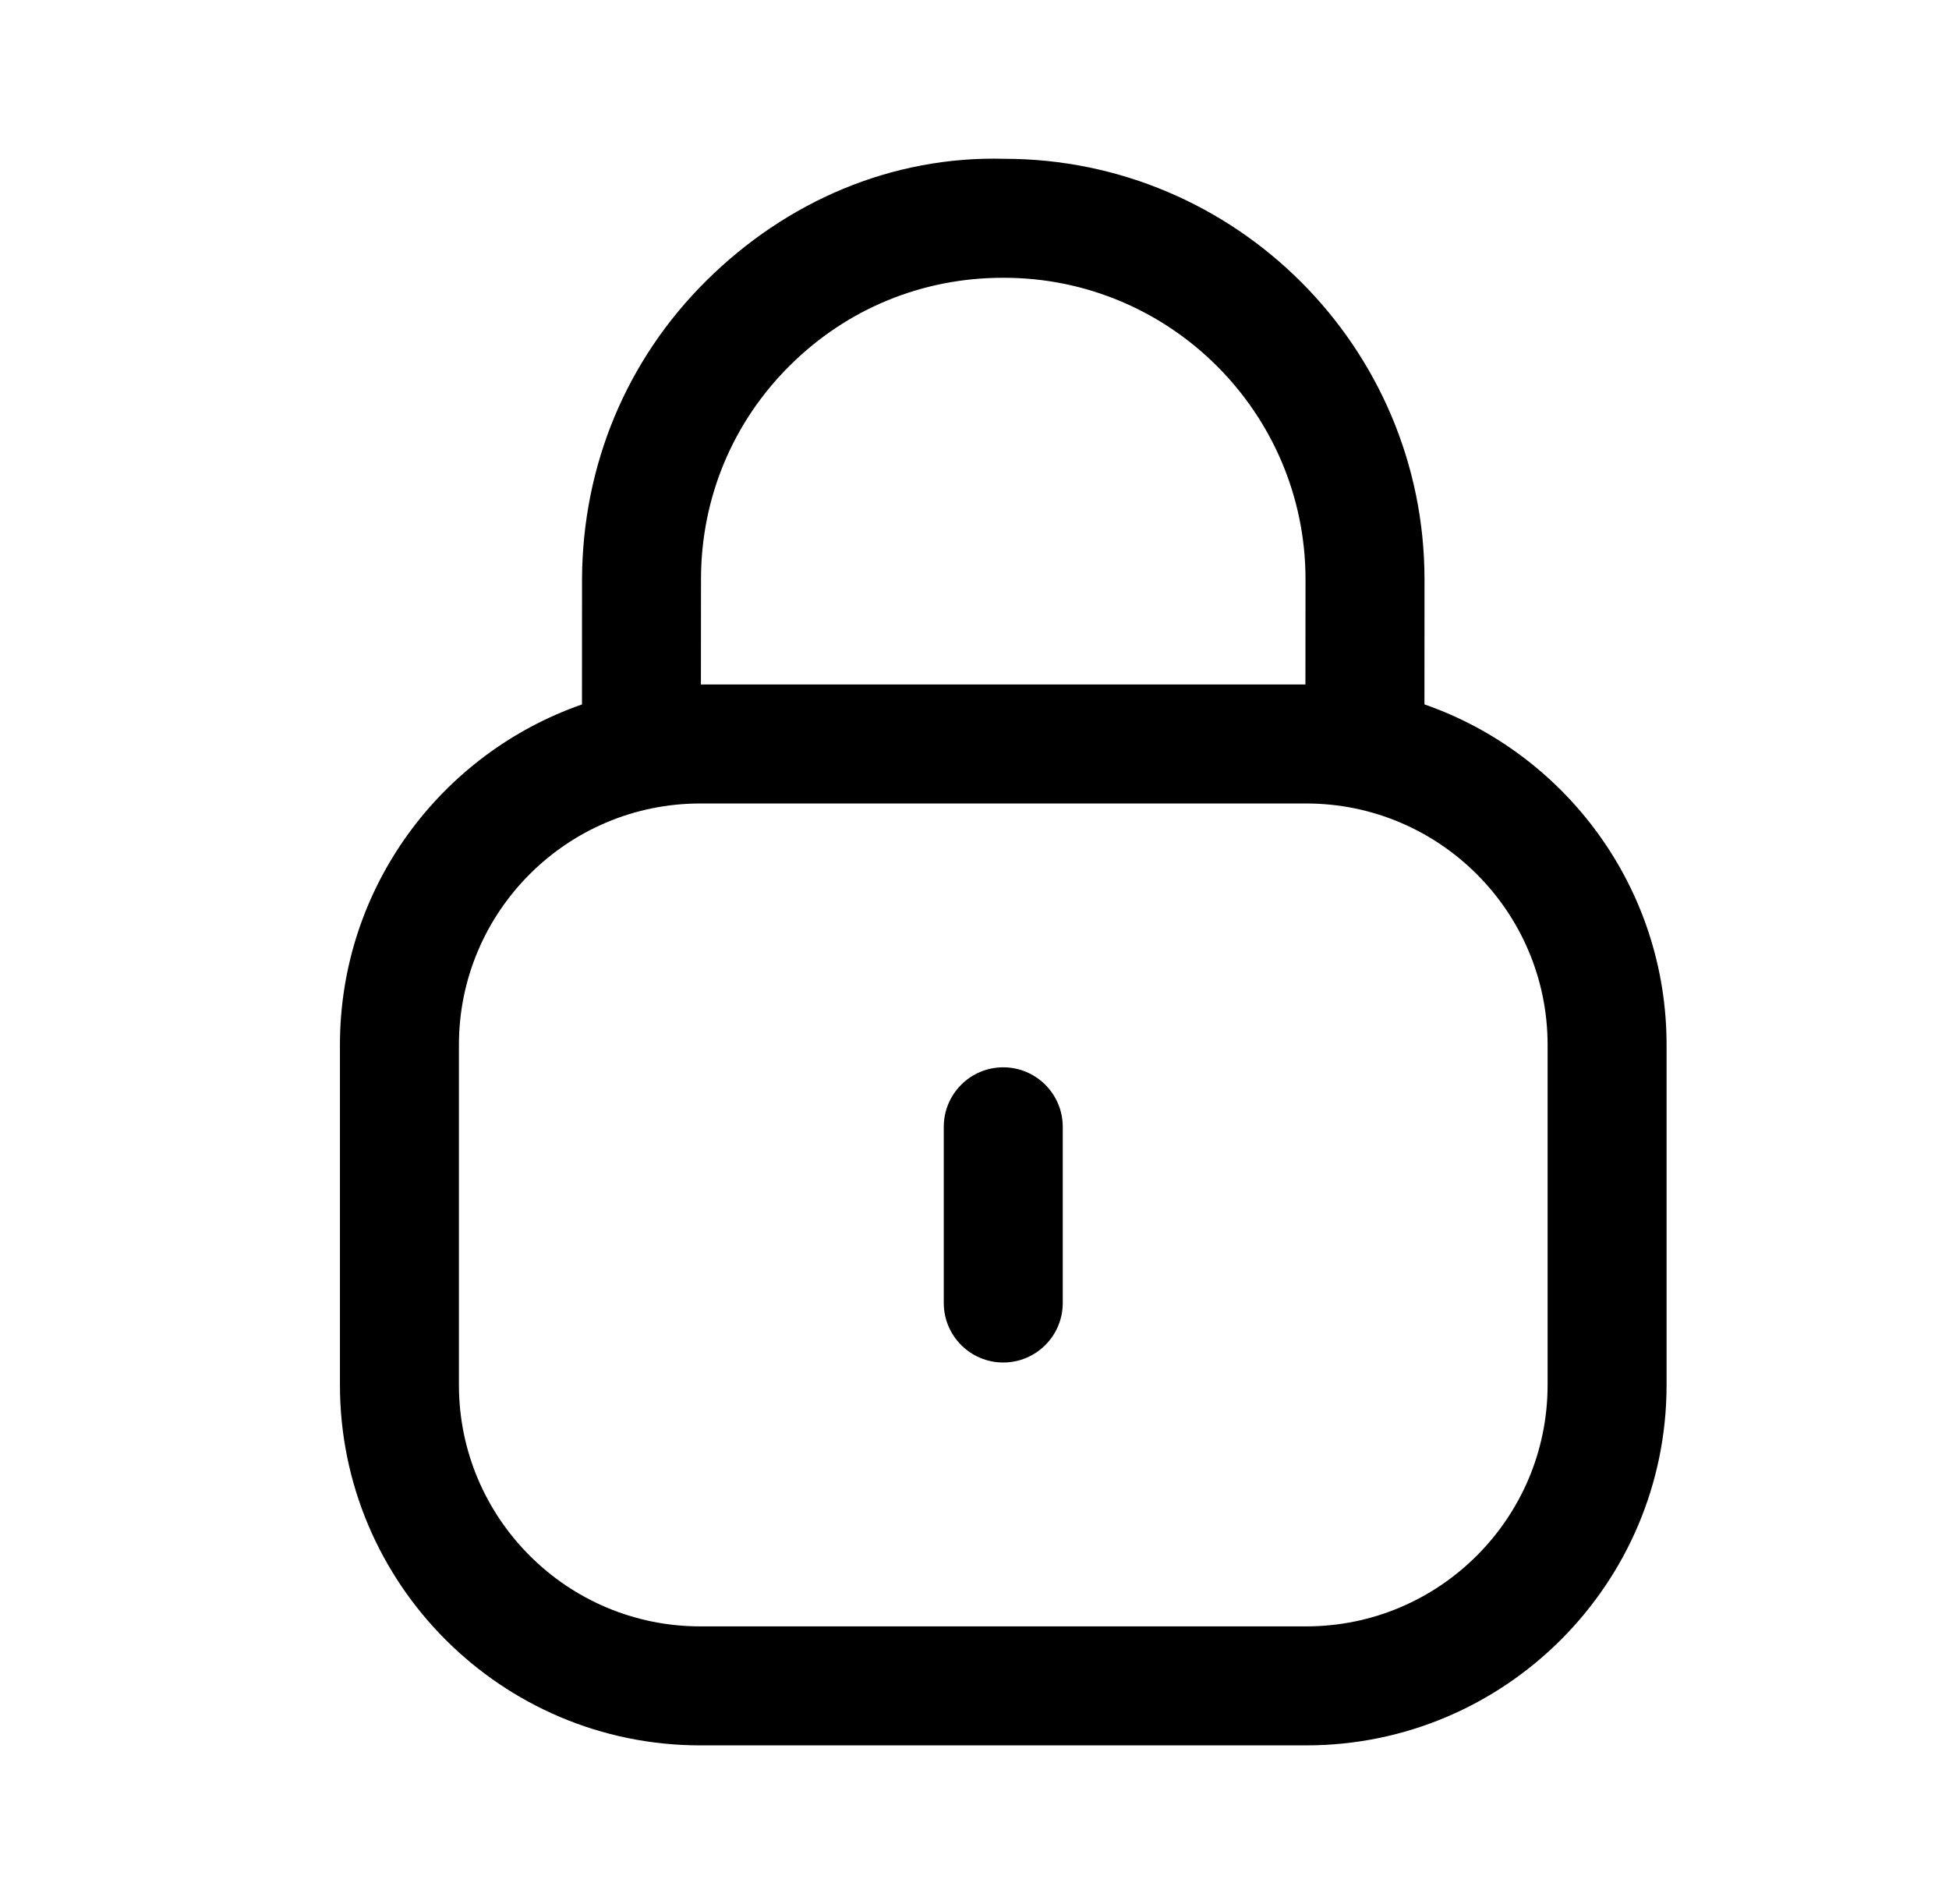 <?xml version="1.0" encoding="UTF-8"?> <svg xmlns="http://www.w3.org/2000/svg" width="43" height="42" viewBox="0 0 43 42" fill="none"><path fill-rule="evenodd" clip-rule="evenodd" d="M22.156 3.503C27.266 3.503 31.428 7.665 31.428 12.78L31.427 15.539C34.534 16.62 36.769 19.578 36.769 23.049V30.554C36.769 34.938 33.204 38.503 28.82 38.503H15.448C11.065 38.503 7.5 34.938 7.5 30.554V23.049C7.5 19.578 9.734 16.621 12.84 15.54L12.841 12.78C12.851 10.26 13.826 7.934 15.585 6.191C17.345 4.446 19.669 3.437 22.156 3.503ZM28.82 17.725H15.448C12.512 17.725 10.125 20.112 10.125 23.049V30.554C10.125 33.491 12.512 35.878 15.448 35.878H28.82C31.755 35.878 34.144 33.491 34.144 30.554V23.049C34.144 20.112 31.755 17.725 28.82 17.725ZM22.134 23.545C22.858 23.545 23.447 24.133 23.447 24.858V28.744C23.447 29.469 22.858 30.057 22.134 30.057C21.41 30.057 20.822 29.469 20.822 28.744V24.858C20.822 24.133 21.41 23.545 22.134 23.545ZM22.151 6.128H22.123C20.35 6.128 18.689 6.811 17.435 8.055C16.171 9.304 15.473 10.972 15.466 12.75L15.464 15.099H28.801L28.803 12.78C28.803 9.112 25.819 6.128 22.151 6.128Z" fill="black"></path></svg> 
